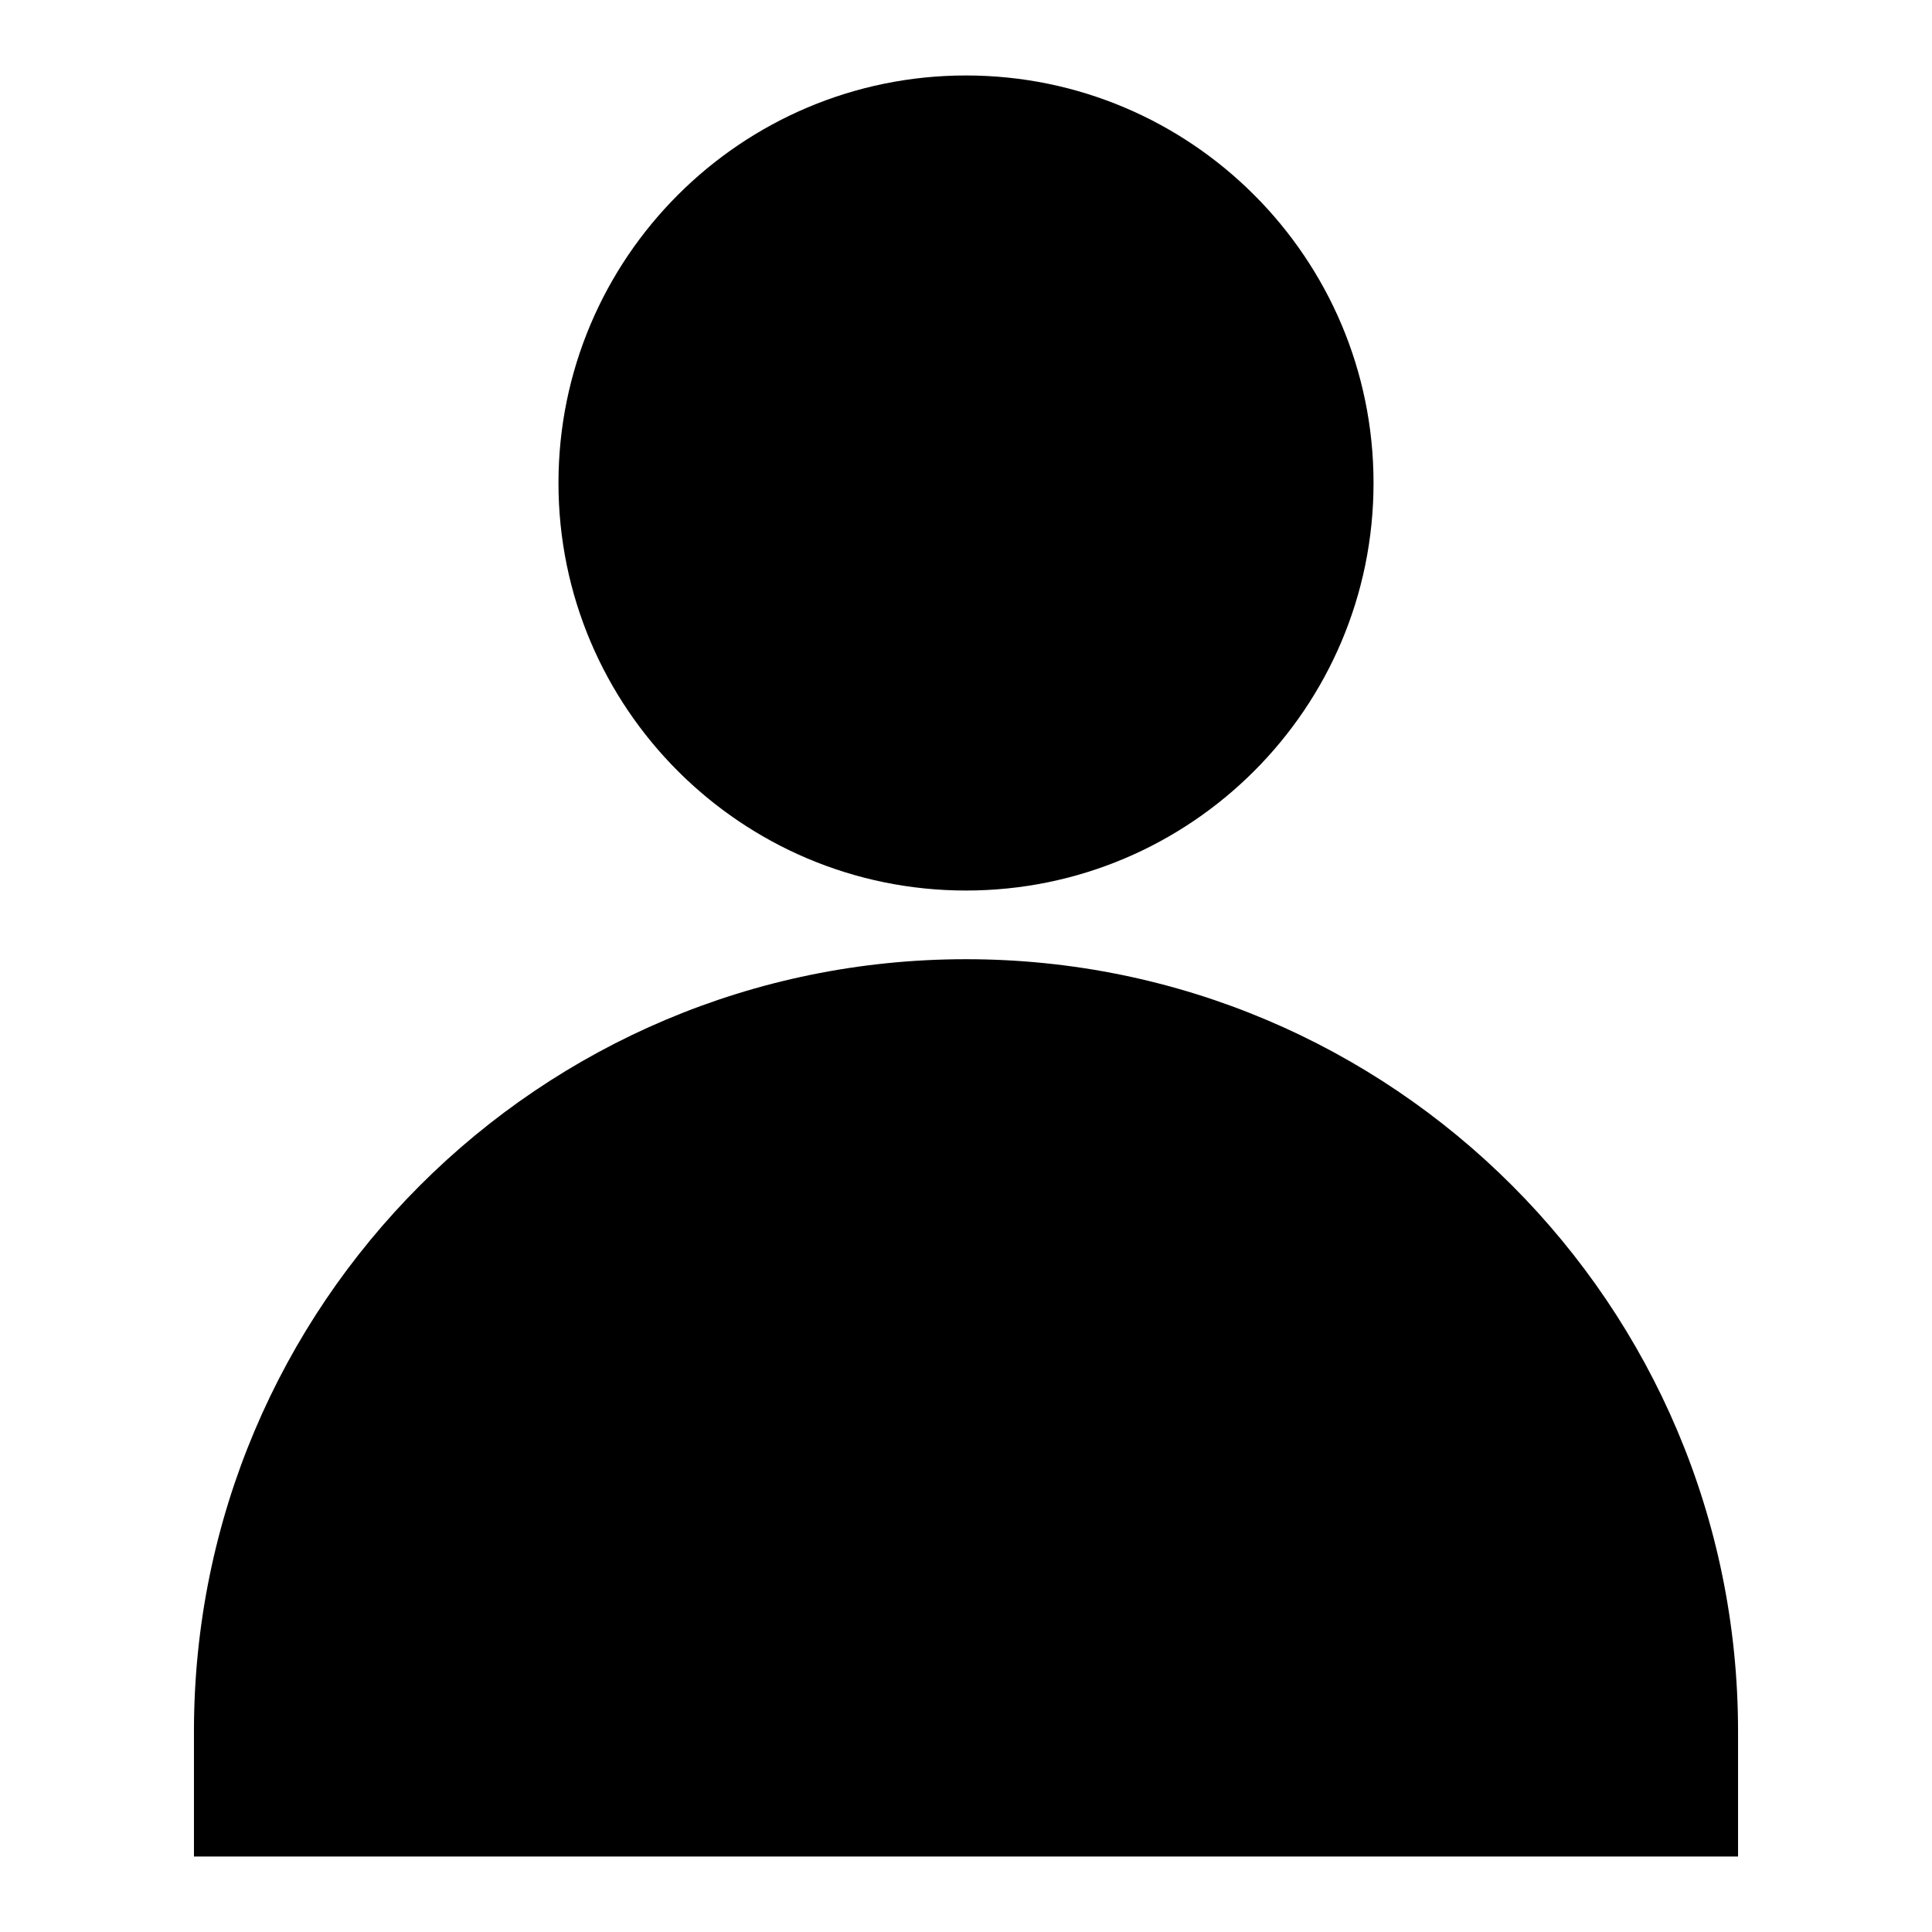 <?xml version="1.0" encoding="utf-8"?>
<!-- Svg Vector Icons : http://www.onlinewebfonts.com/icon -->
<!DOCTYPE svg PUBLIC "-//W3C//DTD SVG 1.1//EN" "http://www.w3.org/Graphics/SVG/1.1/DTD/svg11.dtd">
<svg version="1.1" xmlns="http://www.w3.org/2000/svg" xmlns:xlink="http://www.w3.org/1999/xlink" x="0px" y="0px" viewBox="0 0 256 256" enable-background="new 0 0 256 256" xml:space="preserve">
<g><g><path fill="#000000" d="M128,10c29.8,0,54,24.2,54,54c0,29.8-24.2,54-54,54c-29.8,0-54-24.2-54-54C74,34.2,98.2,10,128,10L128,10z"/><path fill="#000000" d="M230.3,229.4V246H25.7v-16.6l0,0c0-56.5,45.8-102.3,102.3-102.3S230.3,172.9,230.3,229.4L230.3,229.4L230.3,229.4z"/></g></g>
</svg>